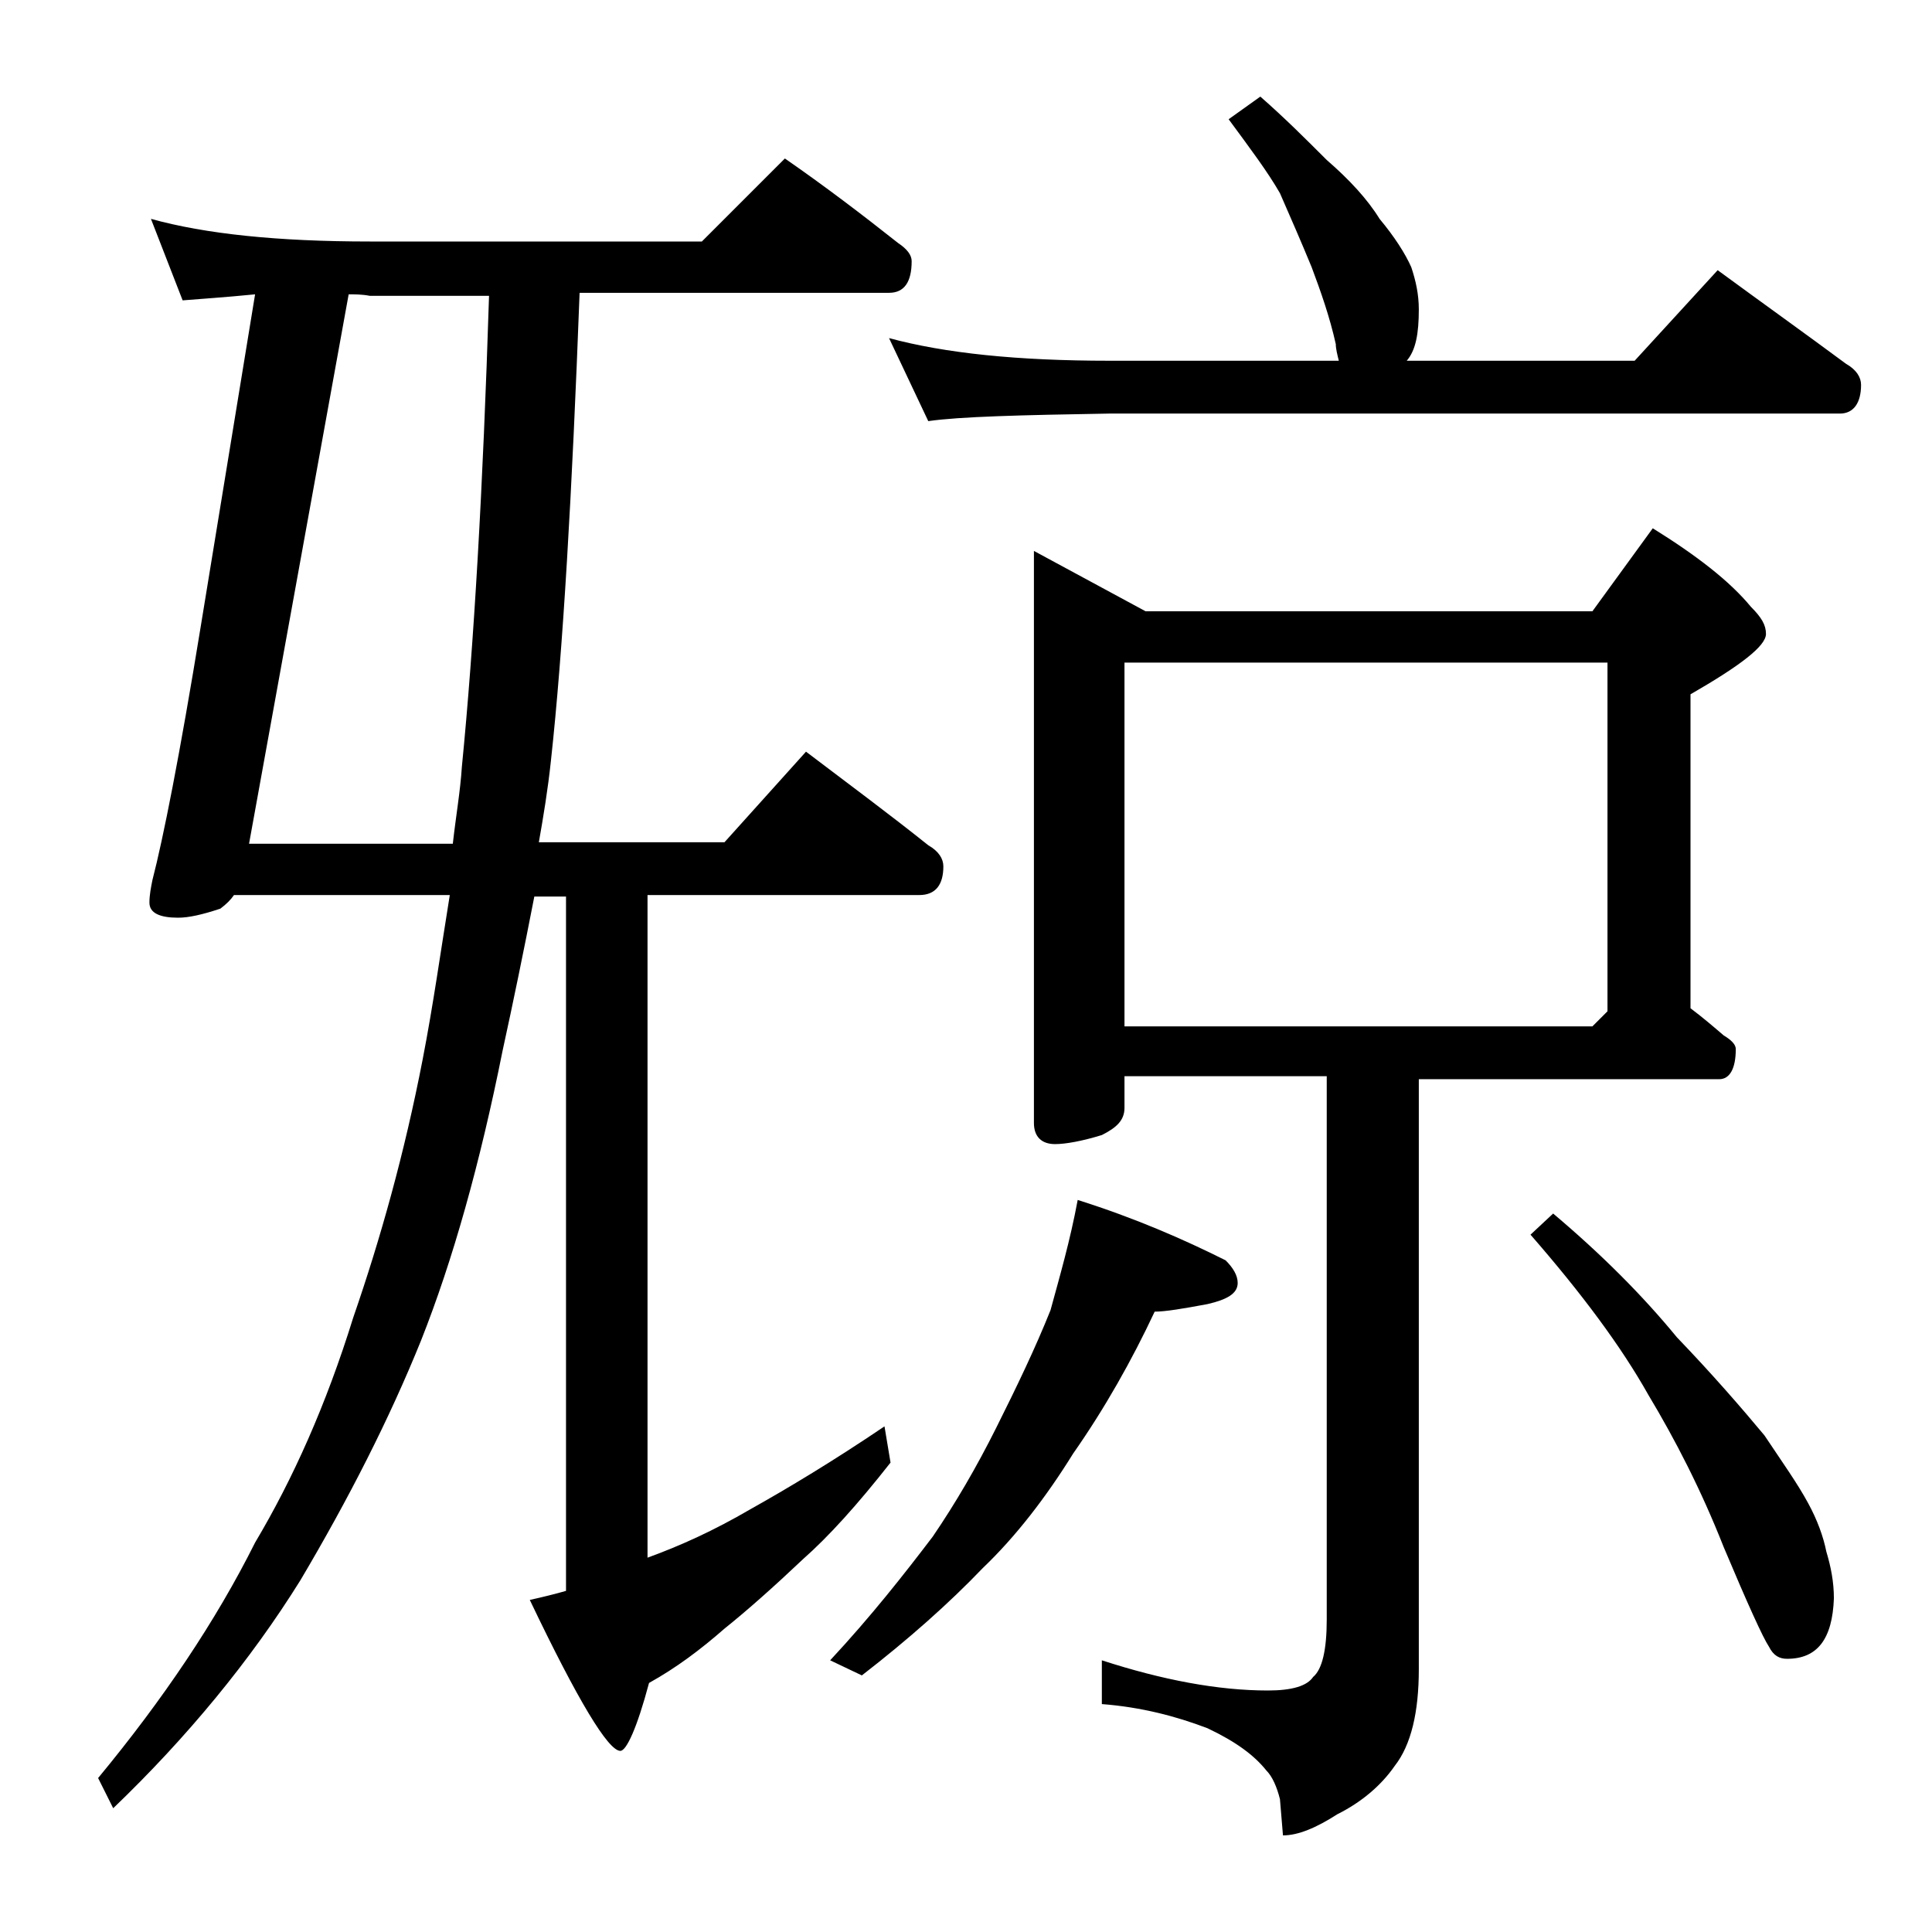 <?xml version="1.0" encoding="utf-8"?>
<!-- Generator: Adobe Illustrator 18.0.0, SVG Export Plug-In . SVG Version: 6.00 Build 0)  -->
<!DOCTYPE svg PUBLIC "-//W3C//DTD SVG 1.1//EN" "http://www.w3.org/Graphics/SVG/1.1/DTD/svg11.dtd">
<svg version="1.1" id="Layer_1" xmlns="http://www.w3.org/2000/svg" xmlns:xlink="http://www.w3.org/1999/xlink" x="0px" y="0px"
	 viewBox="0 0 128 128" enable-background="new 0 0 128 128" xml:space="preserve">
<path d="M10,14.5c3.6,1,8.4,1.5,14.5,1.5h22l5.5-5.5c2.6,1.8,5.1,3.7,7.5,5.6c0.6,0.4,0.9,0.8,0.9,1.2c0,1.4-0.5,2.1-1.5,2.1H38.4
	c-0.5,13.3-1.1,23.7-1.9,31c-0.2,1.9-0.5,3.7-0.8,5.4H48l5.4-6c2.9,2.2,5.6,4.2,8.1,6.2c0.7,0.4,1,0.9,1,1.4c0,1.2-0.5,1.9-1.6,1.9
	h-18v43.9c2.2-0.8,4.4-1.8,6.8-3.2c2.5-1.4,5.5-3.2,8.9-5.5l0.4,2.4c-2.2,2.8-4.1,4.9-5.8,6.4c-1.9,1.8-3.7,3.4-5.2,4.6
	c-1.6,1.4-3.2,2.6-5,3.6c-0.8,3-1.5,4.5-1.9,4.5c-0.8,0-2.8-3.3-6-10c0.9-0.2,1.7-0.4,2.4-0.6v-46h-2.1c-0.7,3.6-1.4,7-2.1,10.2
	c-1.5,7.5-3.3,13.9-5.4,19.2c-2.1,5.2-4.8,10.5-8,15.9c-3.3,5.3-7.5,10.4-12.4,15.1l-1-2c4.3-5.2,7.8-10.4,10.4-15.6
	c2.5-4.2,4.7-9.1,6.5-14.9c1.8-5.2,3.4-10.9,4.6-17.1c0.7-3.6,1.2-7.2,1.8-10.9H15.5c-0.2,0.3-0.5,0.6-0.9,0.9
	c-1.2,0.4-2.1,0.6-2.8,0.6c-1.2,0-1.9-0.3-1.9-1c0-0.5,0.1-1,0.2-1.5c0.7-2.7,1.8-8.2,3.2-16.8l3.6-22c-2,0.2-3.6,0.3-4.8,0.4
	L10,14.5z M23.1,19.5l-6.6,36.4H30c0.2-1.8,0.5-3.5,0.6-5.1c0.8-8.1,1.4-18.5,1.8-31.2h-7.9C24,19.5,23.5,19.5,23.1,19.5z
	 M71.4,79.5c3.8,1.2,7,2.6,9.8,4c0.5,0.5,0.8,1,0.8,1.5c0,0.7-0.7,1.1-2,1.4c-1.6,0.3-2.8,0.5-3.5,0.5c-1.5,3.2-3.3,6.4-5.4,9.4
	c-1.8,2.9-3.8,5.5-6,7.6c-2.2,2.3-4.9,4.7-8,7.1l-2.1-1c2.7-2.9,4.9-5.7,6.8-8.2c1.5-2.2,2.9-4.6,4.2-7.2c1.4-2.8,2.6-5.3,3.6-7.8
	C70.2,84.6,70.9,82.2,71.4,79.5z M83.5,6.4c1.6,1.4,3,2.8,4.4,4.2c1.5,1.3,2.7,2.6,3.5,3.9c1,1.2,1.7,2.3,2.1,3.2
	c0.3,0.9,0.5,1.8,0.5,2.8c0,1.6-0.2,2.7-0.8,3.4h15.1l5.5-6c3,2.2,5.8,4.2,8.5,6.2c0.7,0.4,1,0.9,1,1.4c0,1.2-0.5,1.9-1.4,1.9H73.5
	c-5.9,0.1-9.9,0.2-12,0.5l-2.6-5.5c3.7,1,8.5,1.5,14.6,1.5h15.2c-0.1-0.4-0.2-0.8-0.2-1.1c-0.4-1.8-1-3.5-1.6-5.1
	c-0.7-1.7-1.4-3.3-2.1-4.9c-0.8-1.4-2-3-3.4-4.9L83.5,6.4z M68.5,36.5l7.4,4h29.6l4-5.5c2.9,1.8,5.1,3.5,6.5,5.2
	c0.7,0.7,1,1.2,1,1.8c0,0.8-1.7,2.1-5,4v20.8c0.8,0.6,1.5,1.2,2.2,1.8c0.5,0.3,0.8,0.6,0.8,0.9c0,1.3-0.4,2-1.1,2H94v39.1
	c0,2.8-0.5,5-1.6,6.4c-0.9,1.3-2.2,2.4-3.8,3.2c-1.4,0.9-2.6,1.4-3.6,1.4l-0.2-2.4c-0.2-0.8-0.5-1.5-0.9-1.9c-0.8-1-2-1.9-3.9-2.8
	c-2.1-0.8-4.4-1.4-7-1.6V110c4,1.3,7.7,2,11,2c1.6,0,2.6-0.3,3-0.9c0.6-0.5,0.9-1.8,0.9-3.8v-36H74.5v2.1c0,0.8-0.5,1.3-1.5,1.8
	c-1.3,0.4-2.4,0.6-3.1,0.6c-0.9,0-1.4-0.5-1.4-1.4V36.5z M74.5,68h31l1-1V43.9h-32V68z M102.9,80.4c3.2,2.7,5.9,5.4,8.2,8.2
	c2.4,2.5,4.3,4.7,5.8,6.5c1.2,1.8,2.2,3.2,2.9,4.5c0.6,1.1,1,2.2,1.2,3.2c0.3,1,0.5,2,0.5,3.1c-0.1,2.7-1.1,4-3.1,4
	c-0.5,0-0.9-0.2-1.2-0.8c-0.4-0.6-1.4-2.8-3-6.6c-1.5-3.8-3.2-7.1-5-10.1c-1.8-3.2-4.4-6.7-7.8-10.6L102.9,80.4z"/>
</svg>

